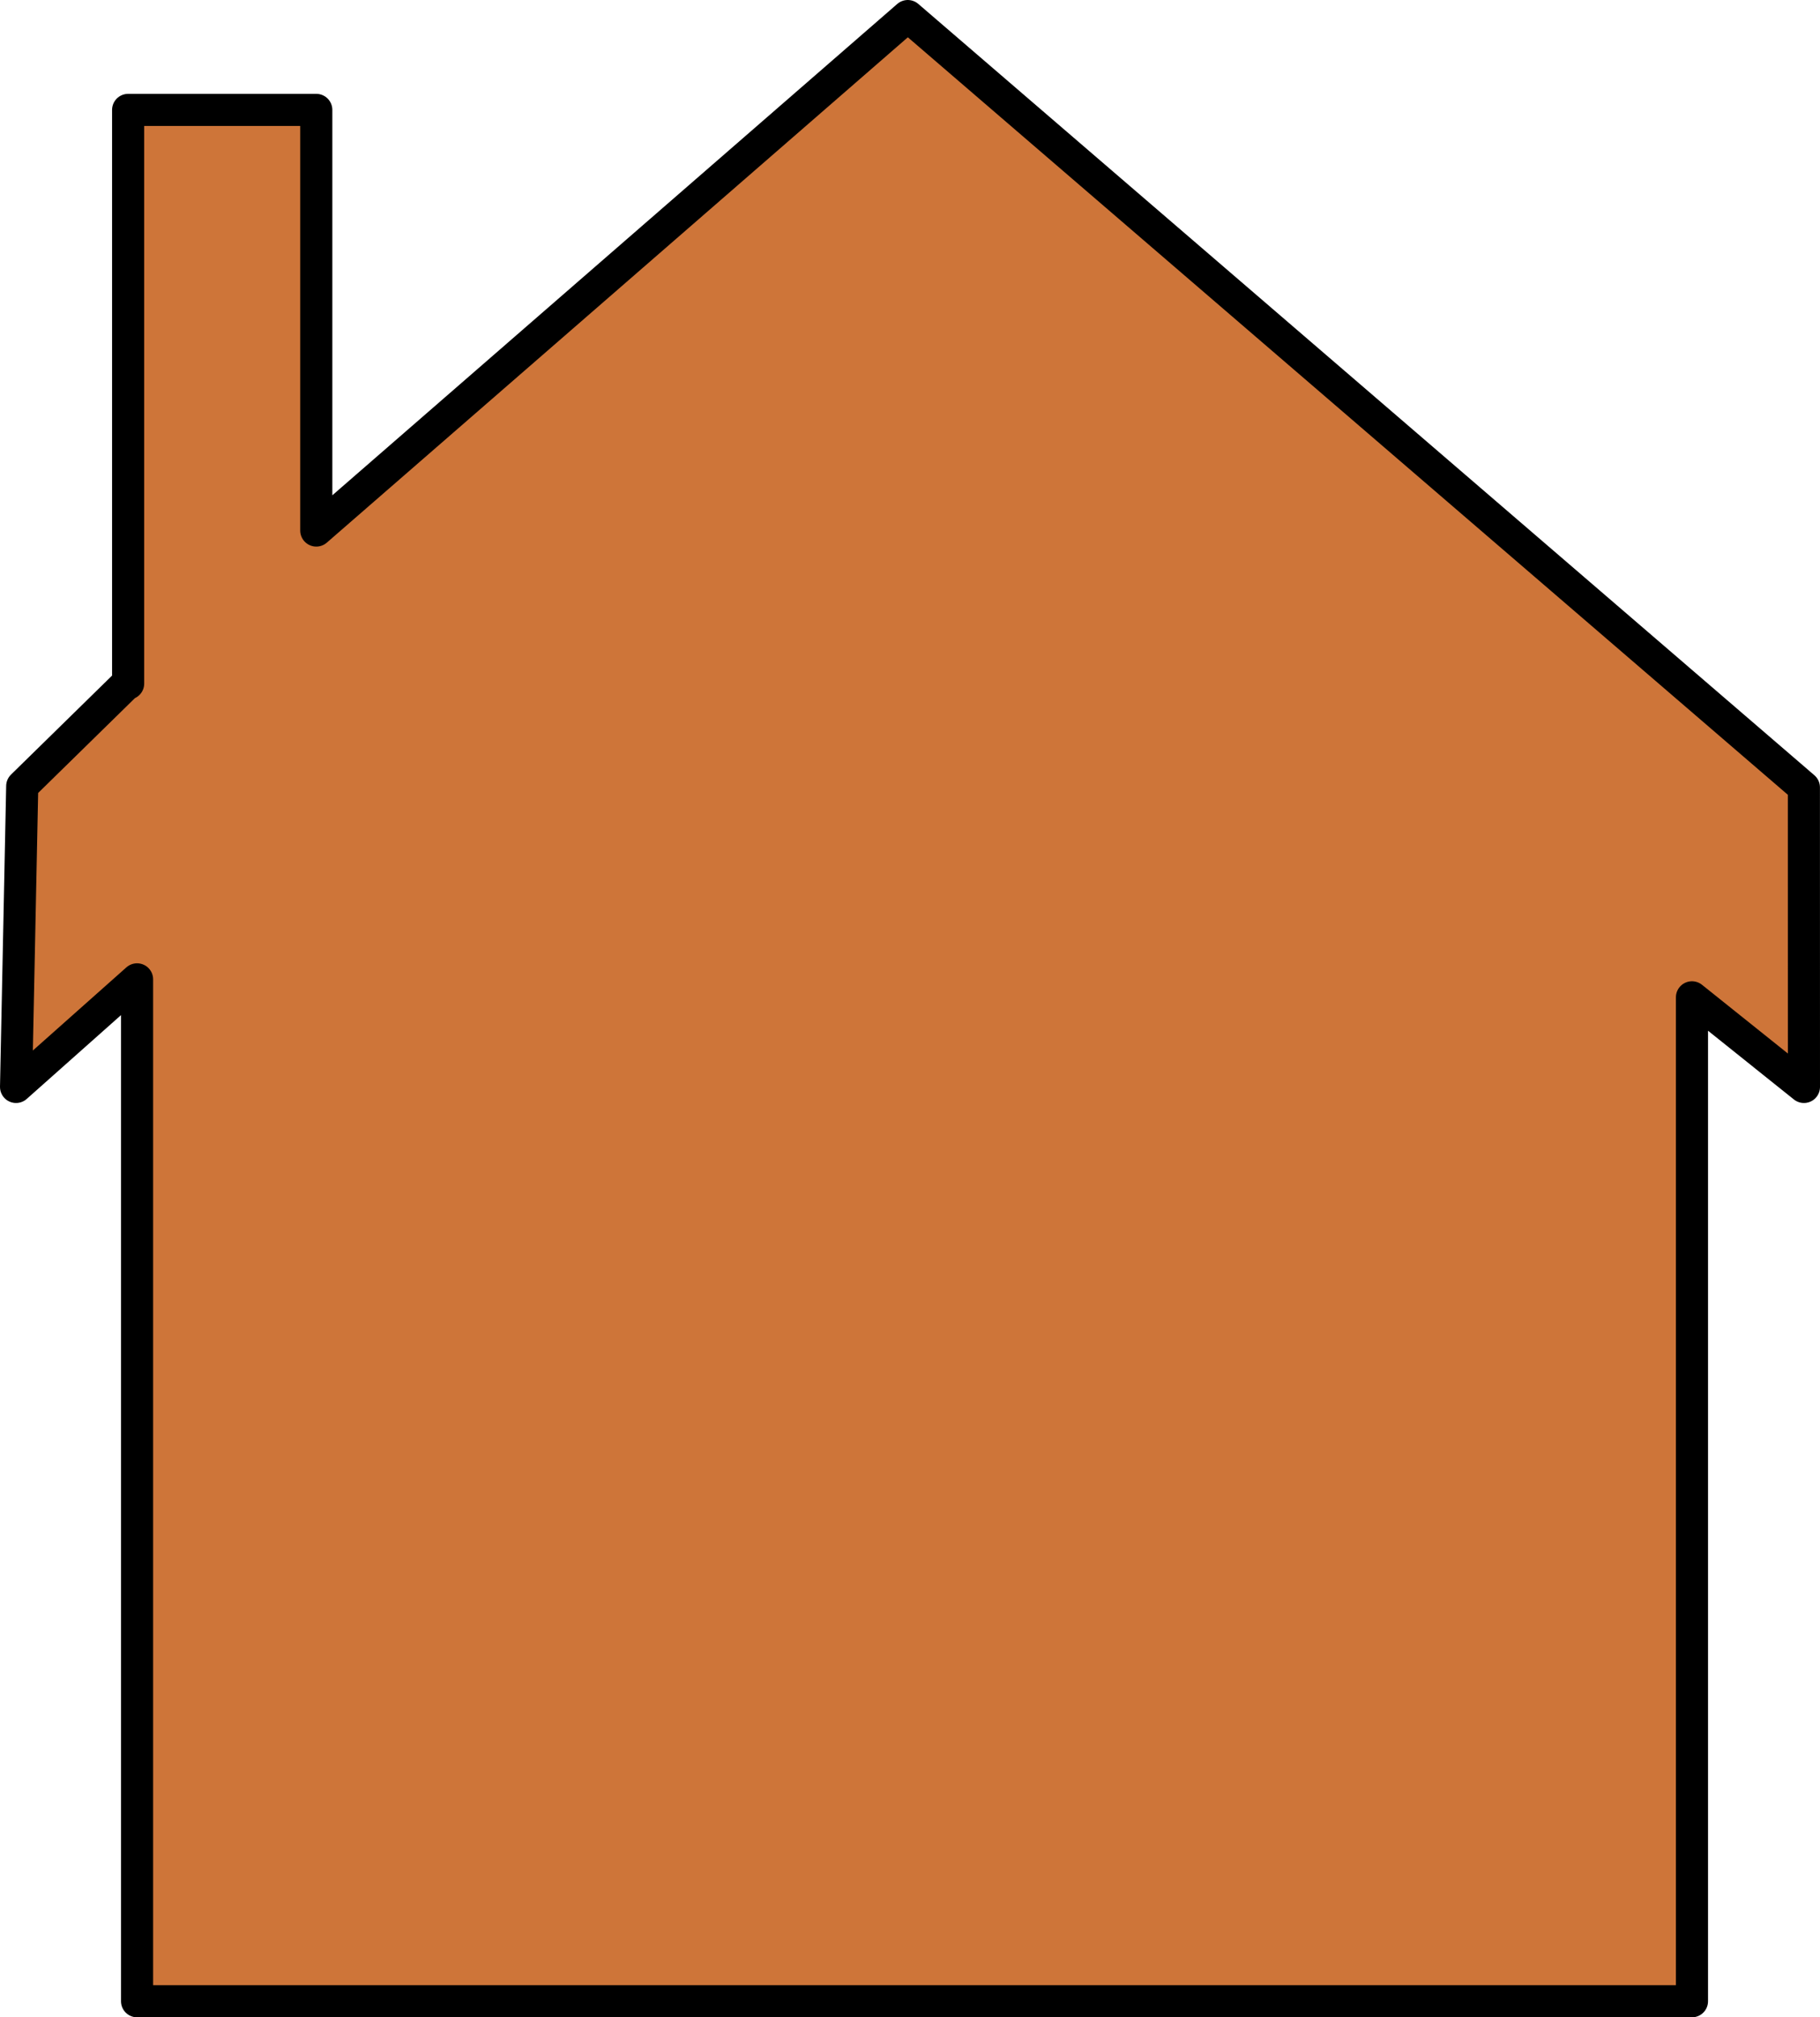 <?xml version="1.0"?><svg width="566.812" height="628.125" xmlns="http://www.w3.org/2000/svg">

 <g>
  <title>Layer 1</title>
  <g id="layer1">
   <path fill="#ce7539" stroke="#000000" stroke-width="10" stroke-linecap="round" stroke-linejoin="round" stroke-miterlimit="4" id="rect3464" d="m561.796,245.172l0.016,93.266l-34.875,-27.906l0,312.594l-484.25,0l0,-318.188l-37.688,33.5l1.922,-93.678l32.579,-31.916l0.405,0l0,-178.625l58.594,0l0,130.969l184.219,-160.188l279.078,240.172z"/>
  </g>
 </g>
</svg>